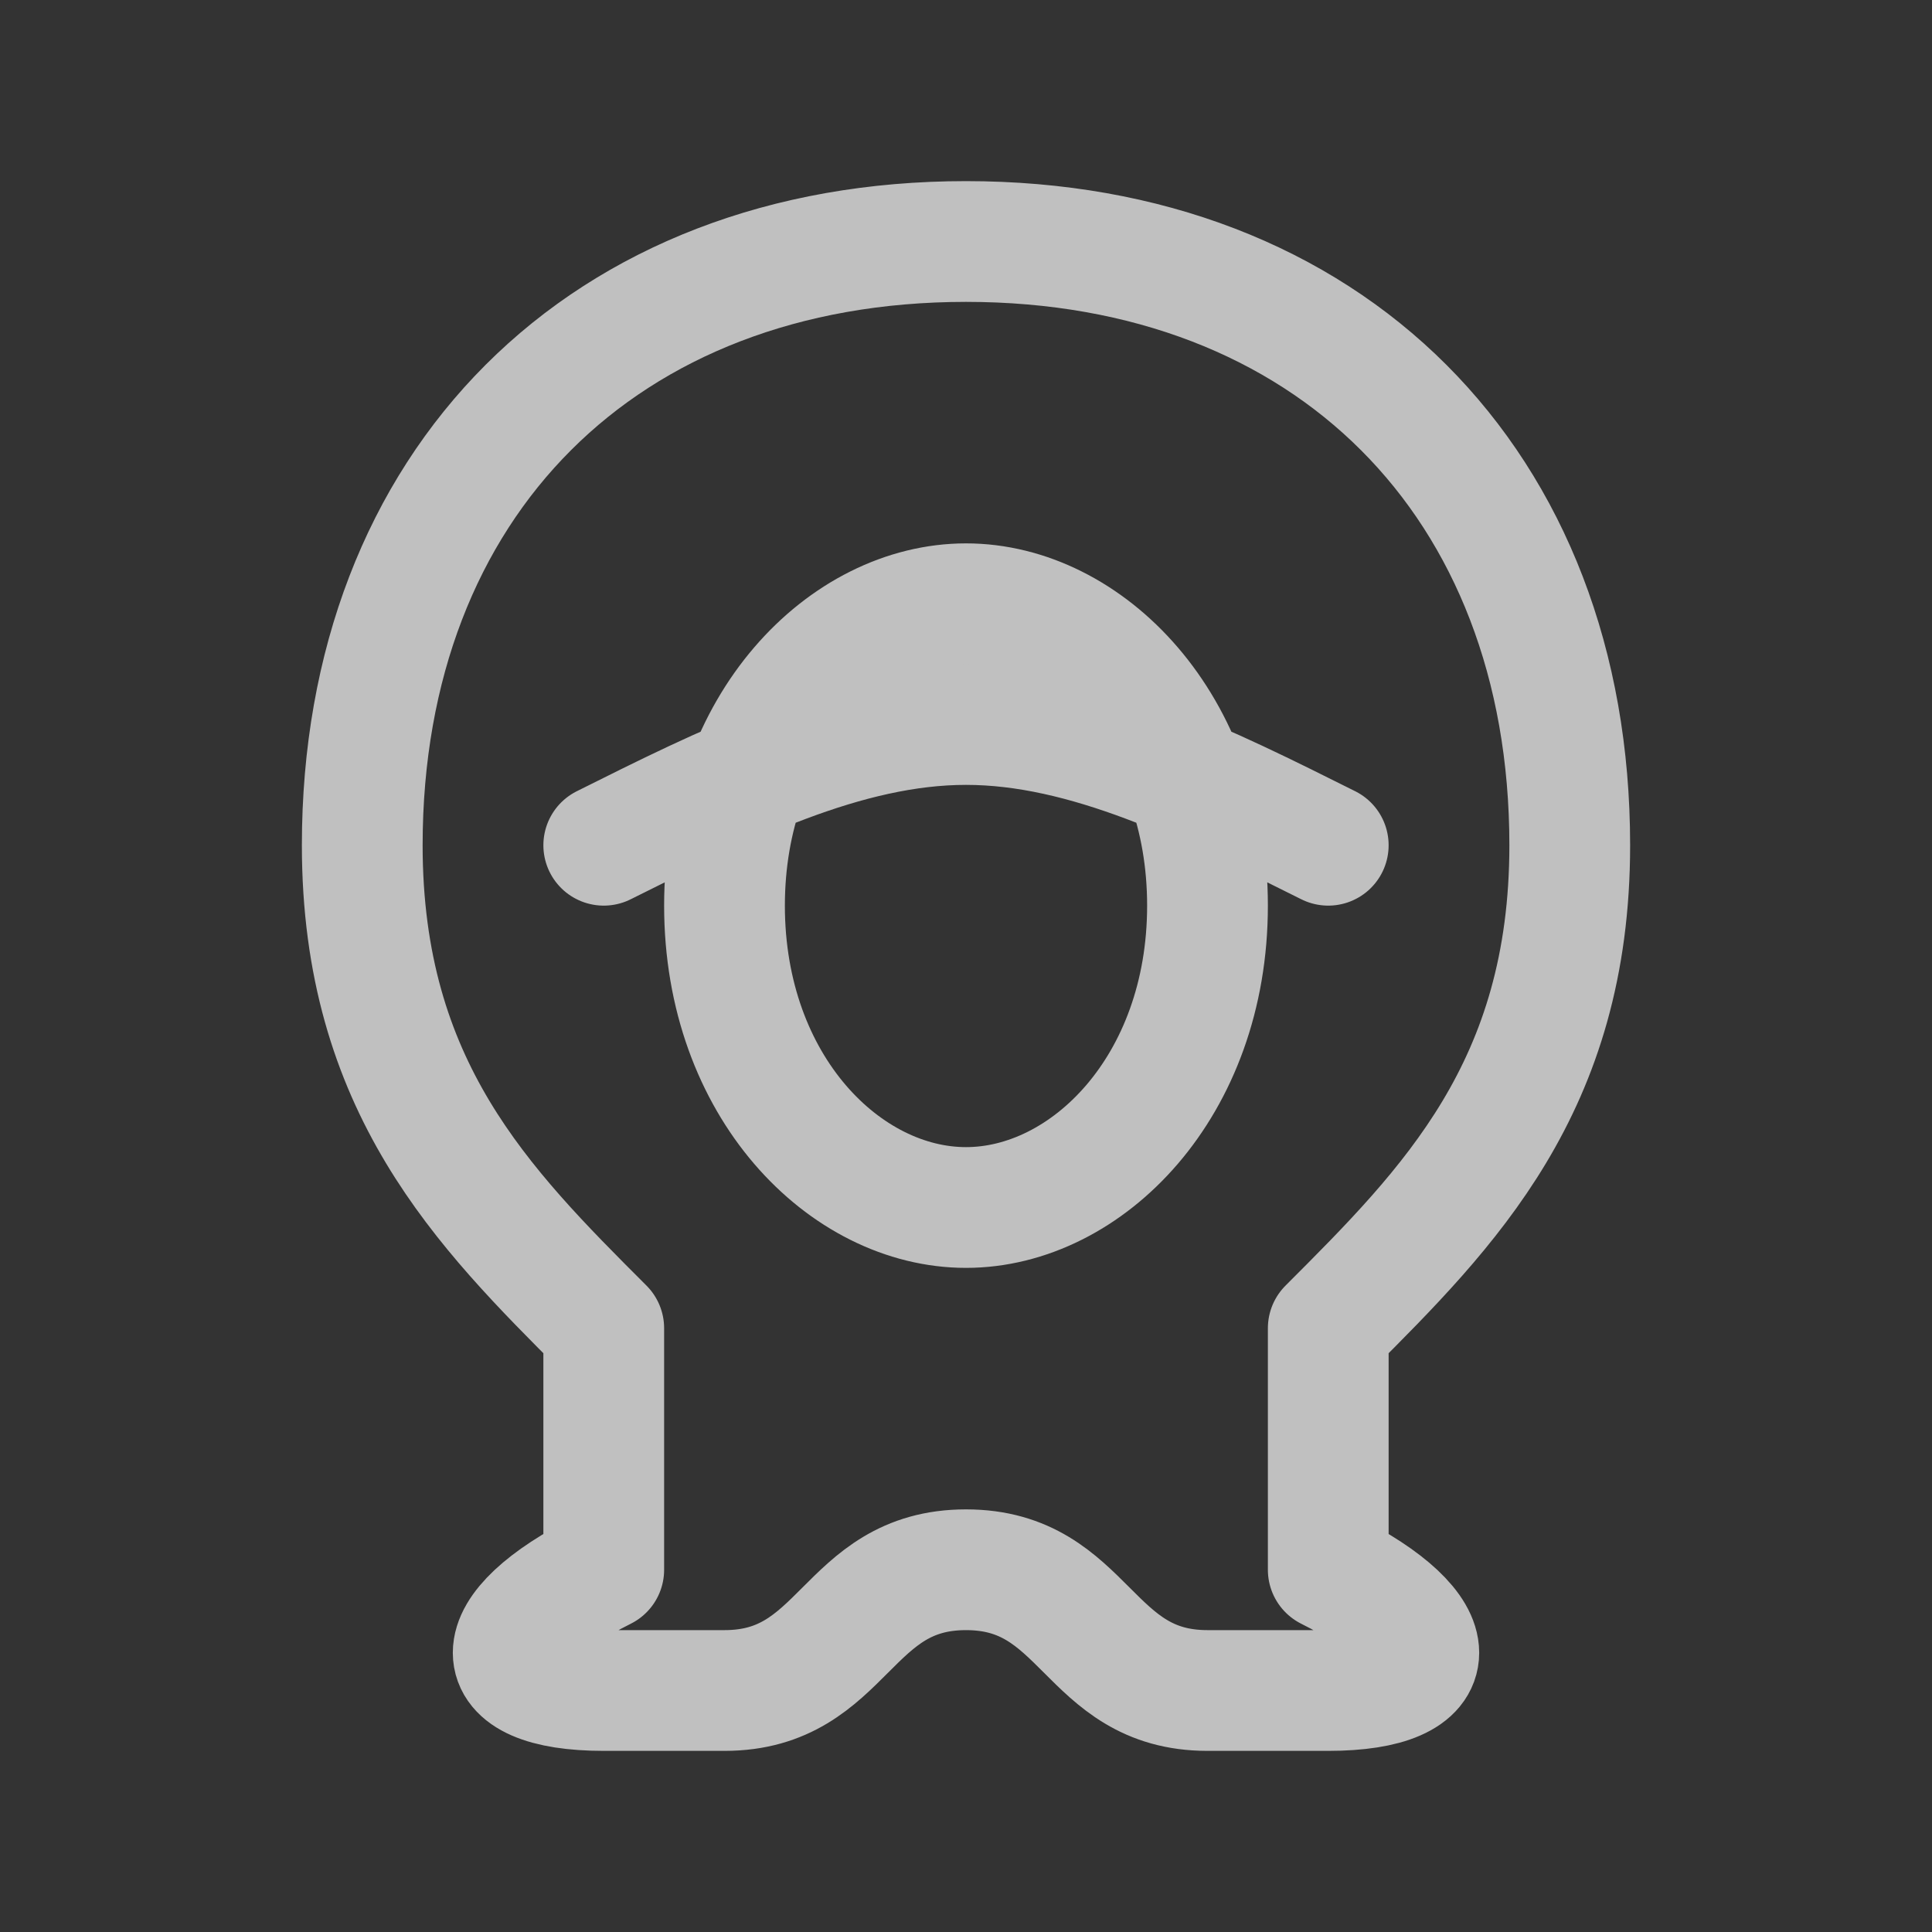 <svg width="32" height="32" viewBox="0 0 32 32" xmlns="http://www.w3.org/2000/svg">
    <rect width="32" height="32" fill="#333333"/>

    <path d="M16 4
             C 10 4, 6 8, 6 14
             C 6 18, 8 20, 10 22
             L 10 26
             C 8 27, 8 28, 10 28
             L 12 28
             M16 4
             C 22 4, 26 8, 26 14
             C 26 18, 24 20, 22 22
             L 22 26
             C 24 27, 24 28, 22 28
             L 20 28
             M 12 28 C 14 28, 14 26, 16 26 C 18 26, 18 28, 20 28
             M 16 10 C 14 10, 12 12, 12 15 C 12 18, 14 20, 16 20
             C 18 20, 20 18, 20 15 C 20 12, 18 10, 16 10 Z
             M 10 14 C 12 13, 14 12, 16 12 C 18 12, 20 13, 22 14"
          fill="none"
          stroke="#C0C0C0"
          stroke-width="2"
          stroke-linecap="round"
          stroke-linejoin="round"/>
</svg>
